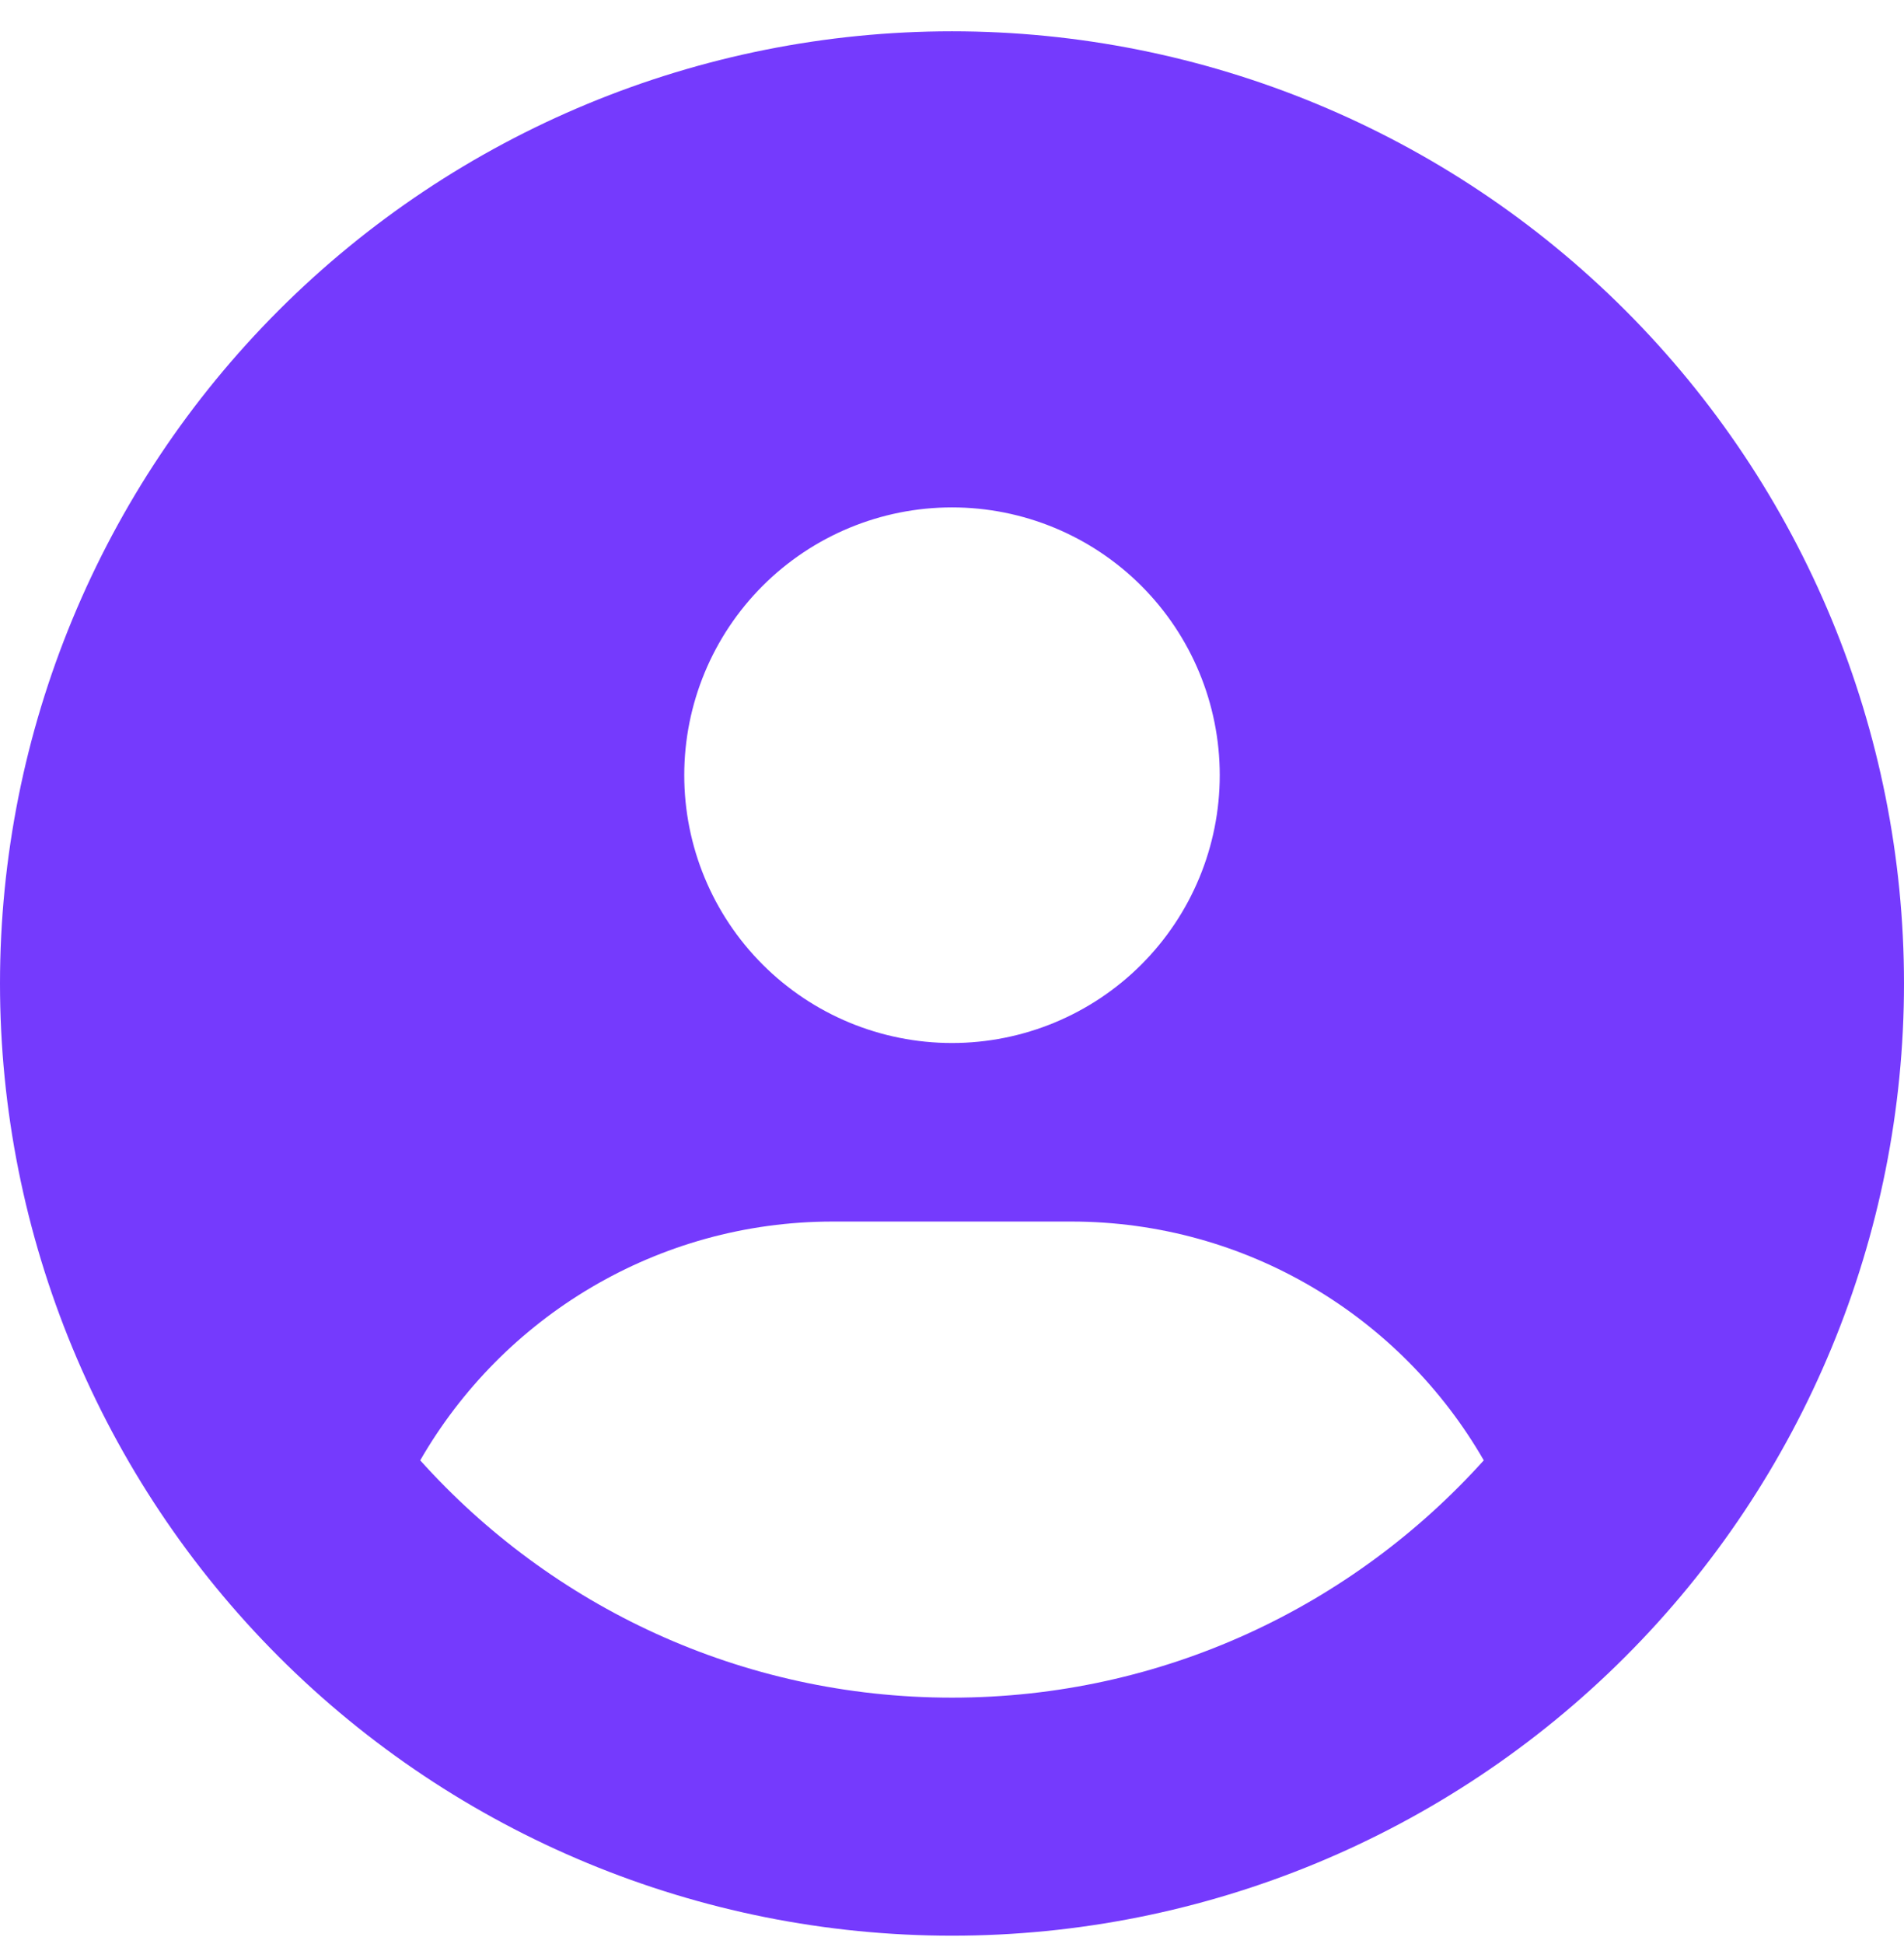 <svg width="48" height="49" viewBox="0 0 48 49" fill="none" xmlns="http://www.w3.org/2000/svg">
<path d="M37.406 36.808C35.334 33.208 31.444 30.789 27 30.789H21C16.556 30.789 12.666 33.208 10.594 36.808C13.894 40.483 18.675 42.789 24 42.789C29.325 42.789 34.106 40.473 37.406 36.808ZM0 24.789C0 18.424 2.529 12.319 7.029 7.819C11.53 3.318 17.635 0.789 24 0.789C30.365 0.789 36.47 3.318 40.971 7.819C45.471 12.319 48 18.424 48 24.789C48 31.154 45.471 37.259 40.971 41.76C36.47 46.261 30.365 48.789 24 48.789C17.635 48.789 11.53 46.261 7.029 41.76C2.529 37.259 0 31.154 0 24.789ZM24 26.289C25.79 26.289 27.507 25.578 28.773 24.312C30.039 23.046 30.75 21.329 30.75 19.539C30.75 17.749 30.039 16.032 28.773 14.766C27.507 13.5 25.79 12.789 24 12.789C22.21 12.789 20.493 13.5 19.227 14.766C17.961 16.032 17.25 17.749 17.25 19.539C17.25 21.329 17.961 23.046 19.227 24.312C20.493 25.578 22.21 26.289 24 26.289Z" fill="#753AFD"/>
</svg>
